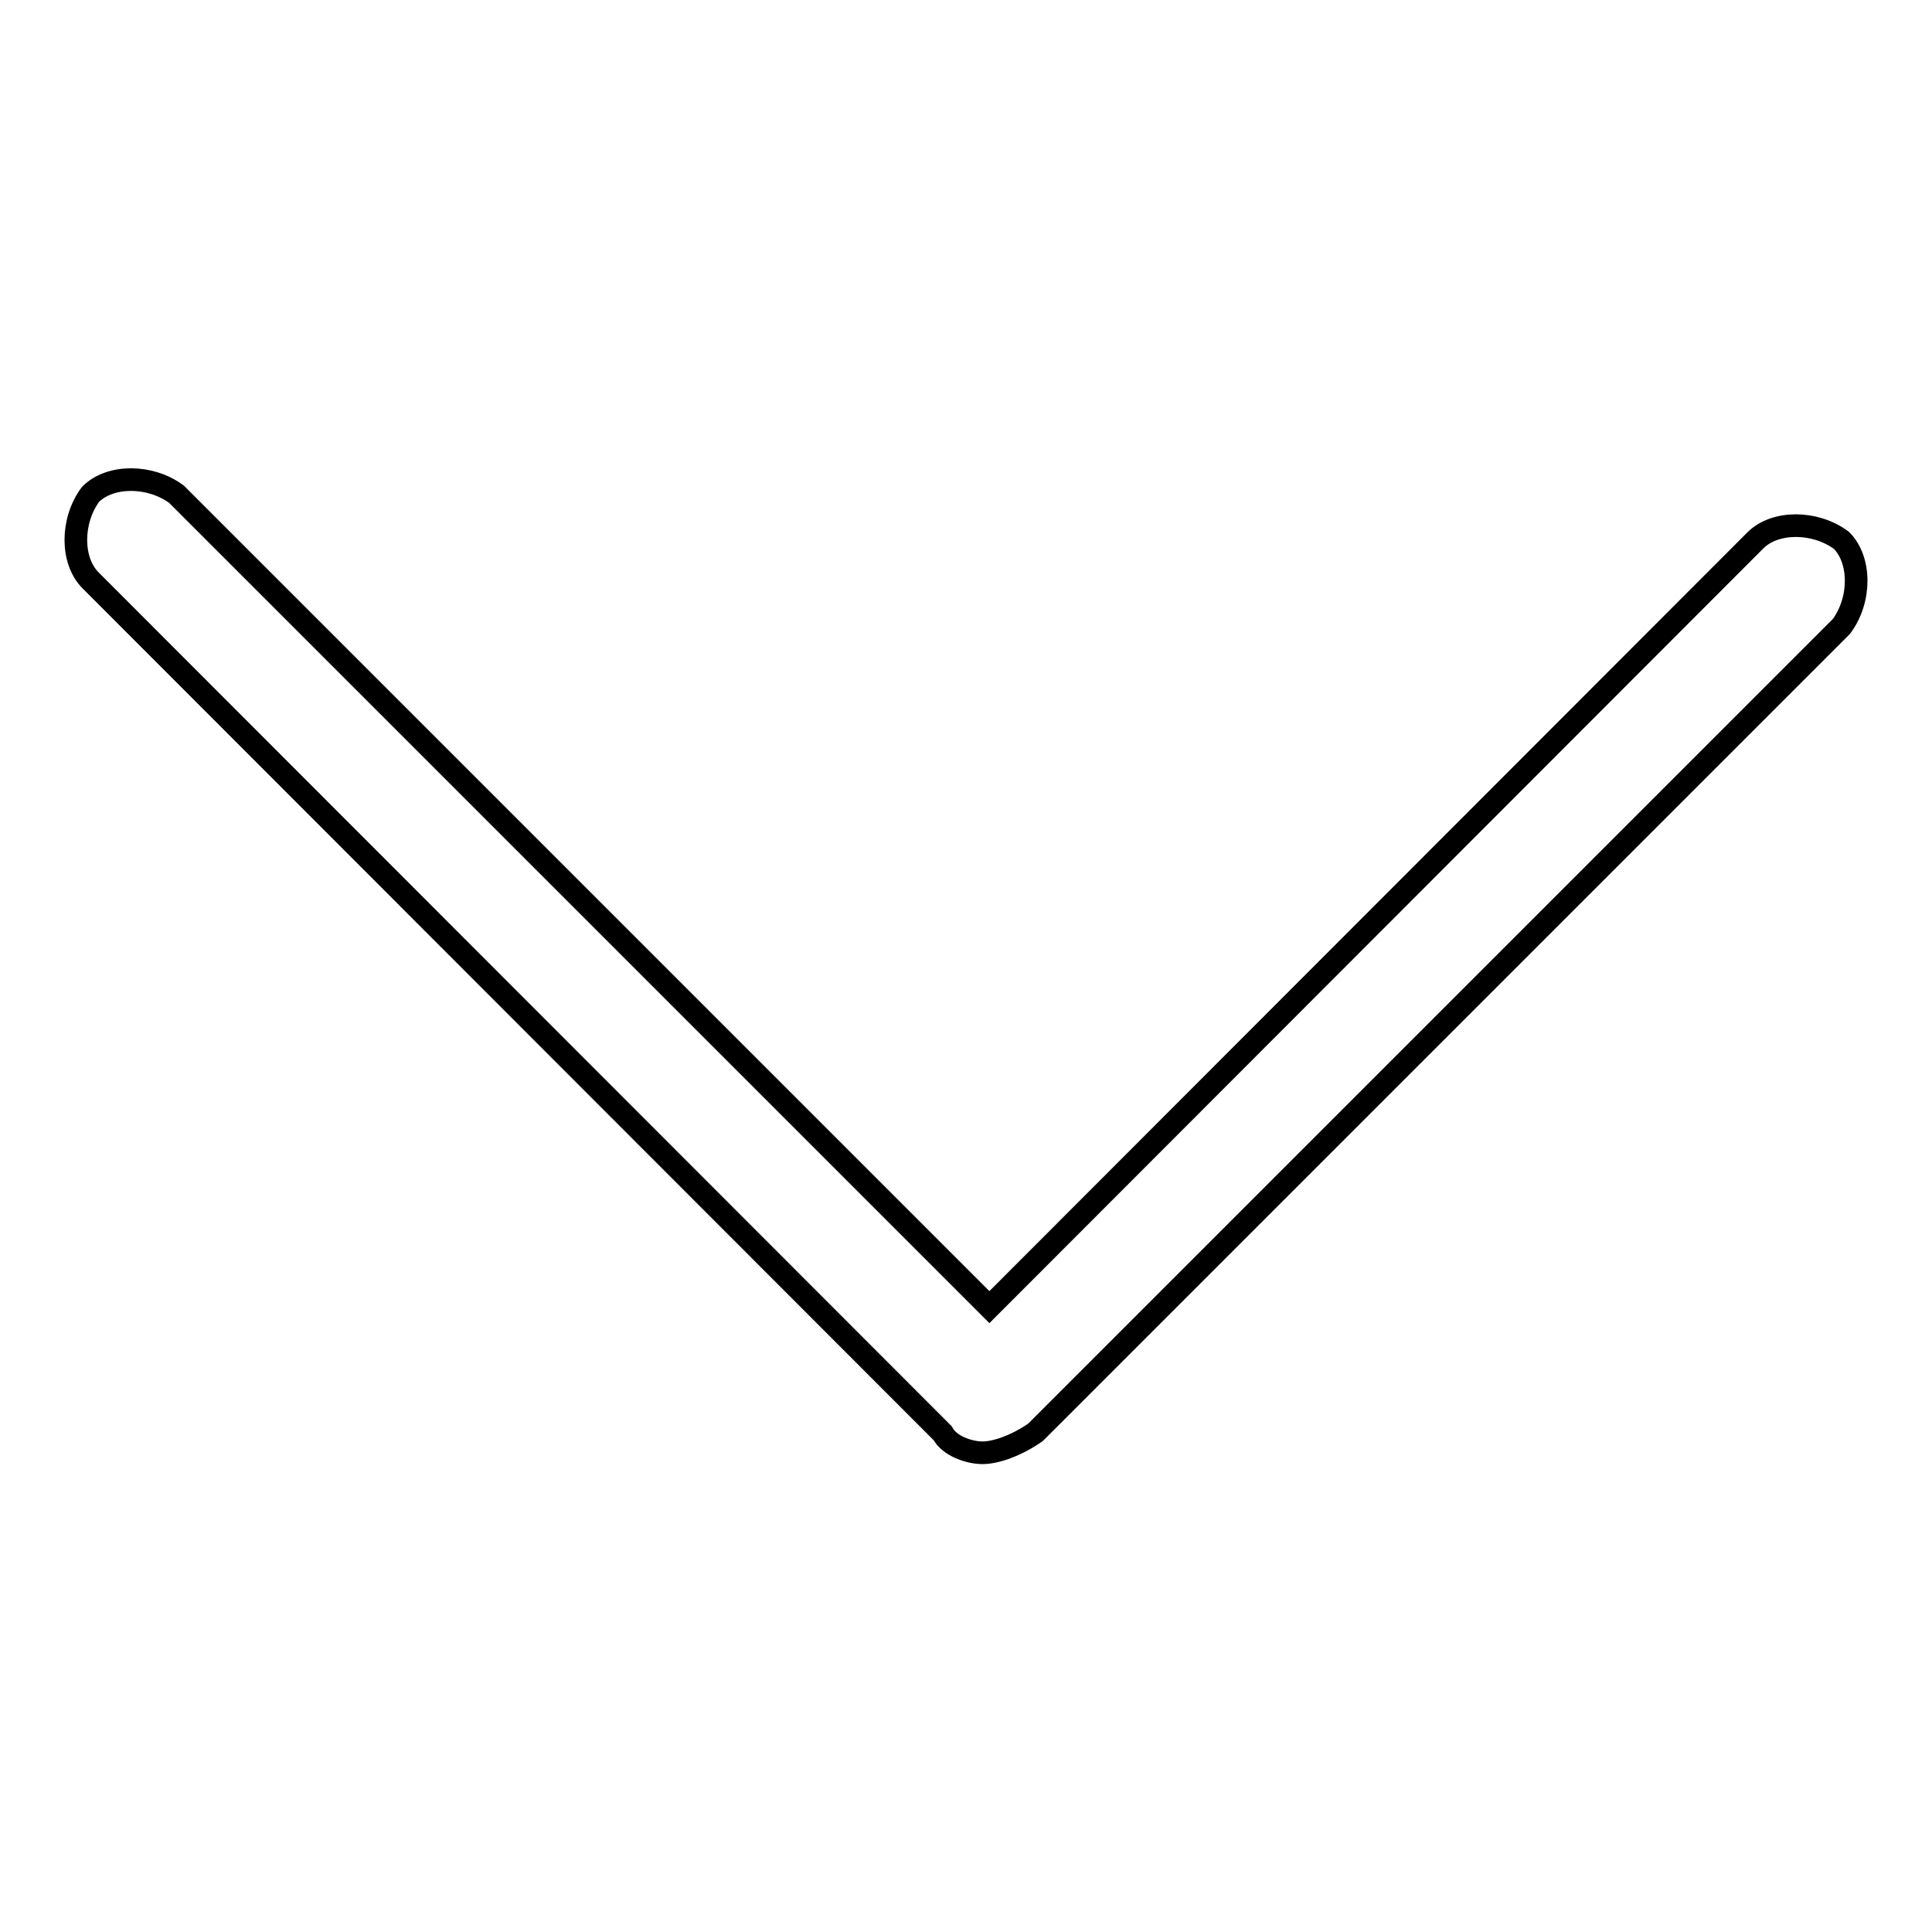 <?xml version="1.0" encoding="utf-8"?>
<!-- Svg Vector Icons : http://www.onlinewebfonts.com/icon -->
<!DOCTYPE svg PUBLIC "-//W3C//DTD SVG 1.1//EN" "http://www.w3.org/Graphics/SVG/1.1/DTD/svg11.dtd">
<svg version="1.1" xmlns="http://www.w3.org/2000/svg" xmlns:xlink="http://www.w3.org/1999/xlink" x="0px" y="0px" viewBox="0 0 256 256" enable-background="new 0 0 256 256" xml:space="preserve">
<g> <path stroke-width="3" fill-opacity="0" stroke="#000000"  d="M130.2,192.5c-1.8,0-4.4-0.9-5.3-2.6L12,76.9c-2.6-2.6-2.6-7.9,0-11.4c2.6-2.6,7.9-2.6,11.4,0l107.7,107.7 L232.6,71.6c2.6-2.6,7.9-2.6,11.4,0c2.6,2.6,2.6,7.9,0,11.4L137.2,189.8C134.6,191.6,131.9,192.5,130.2,192.5z"/></g>
</svg>